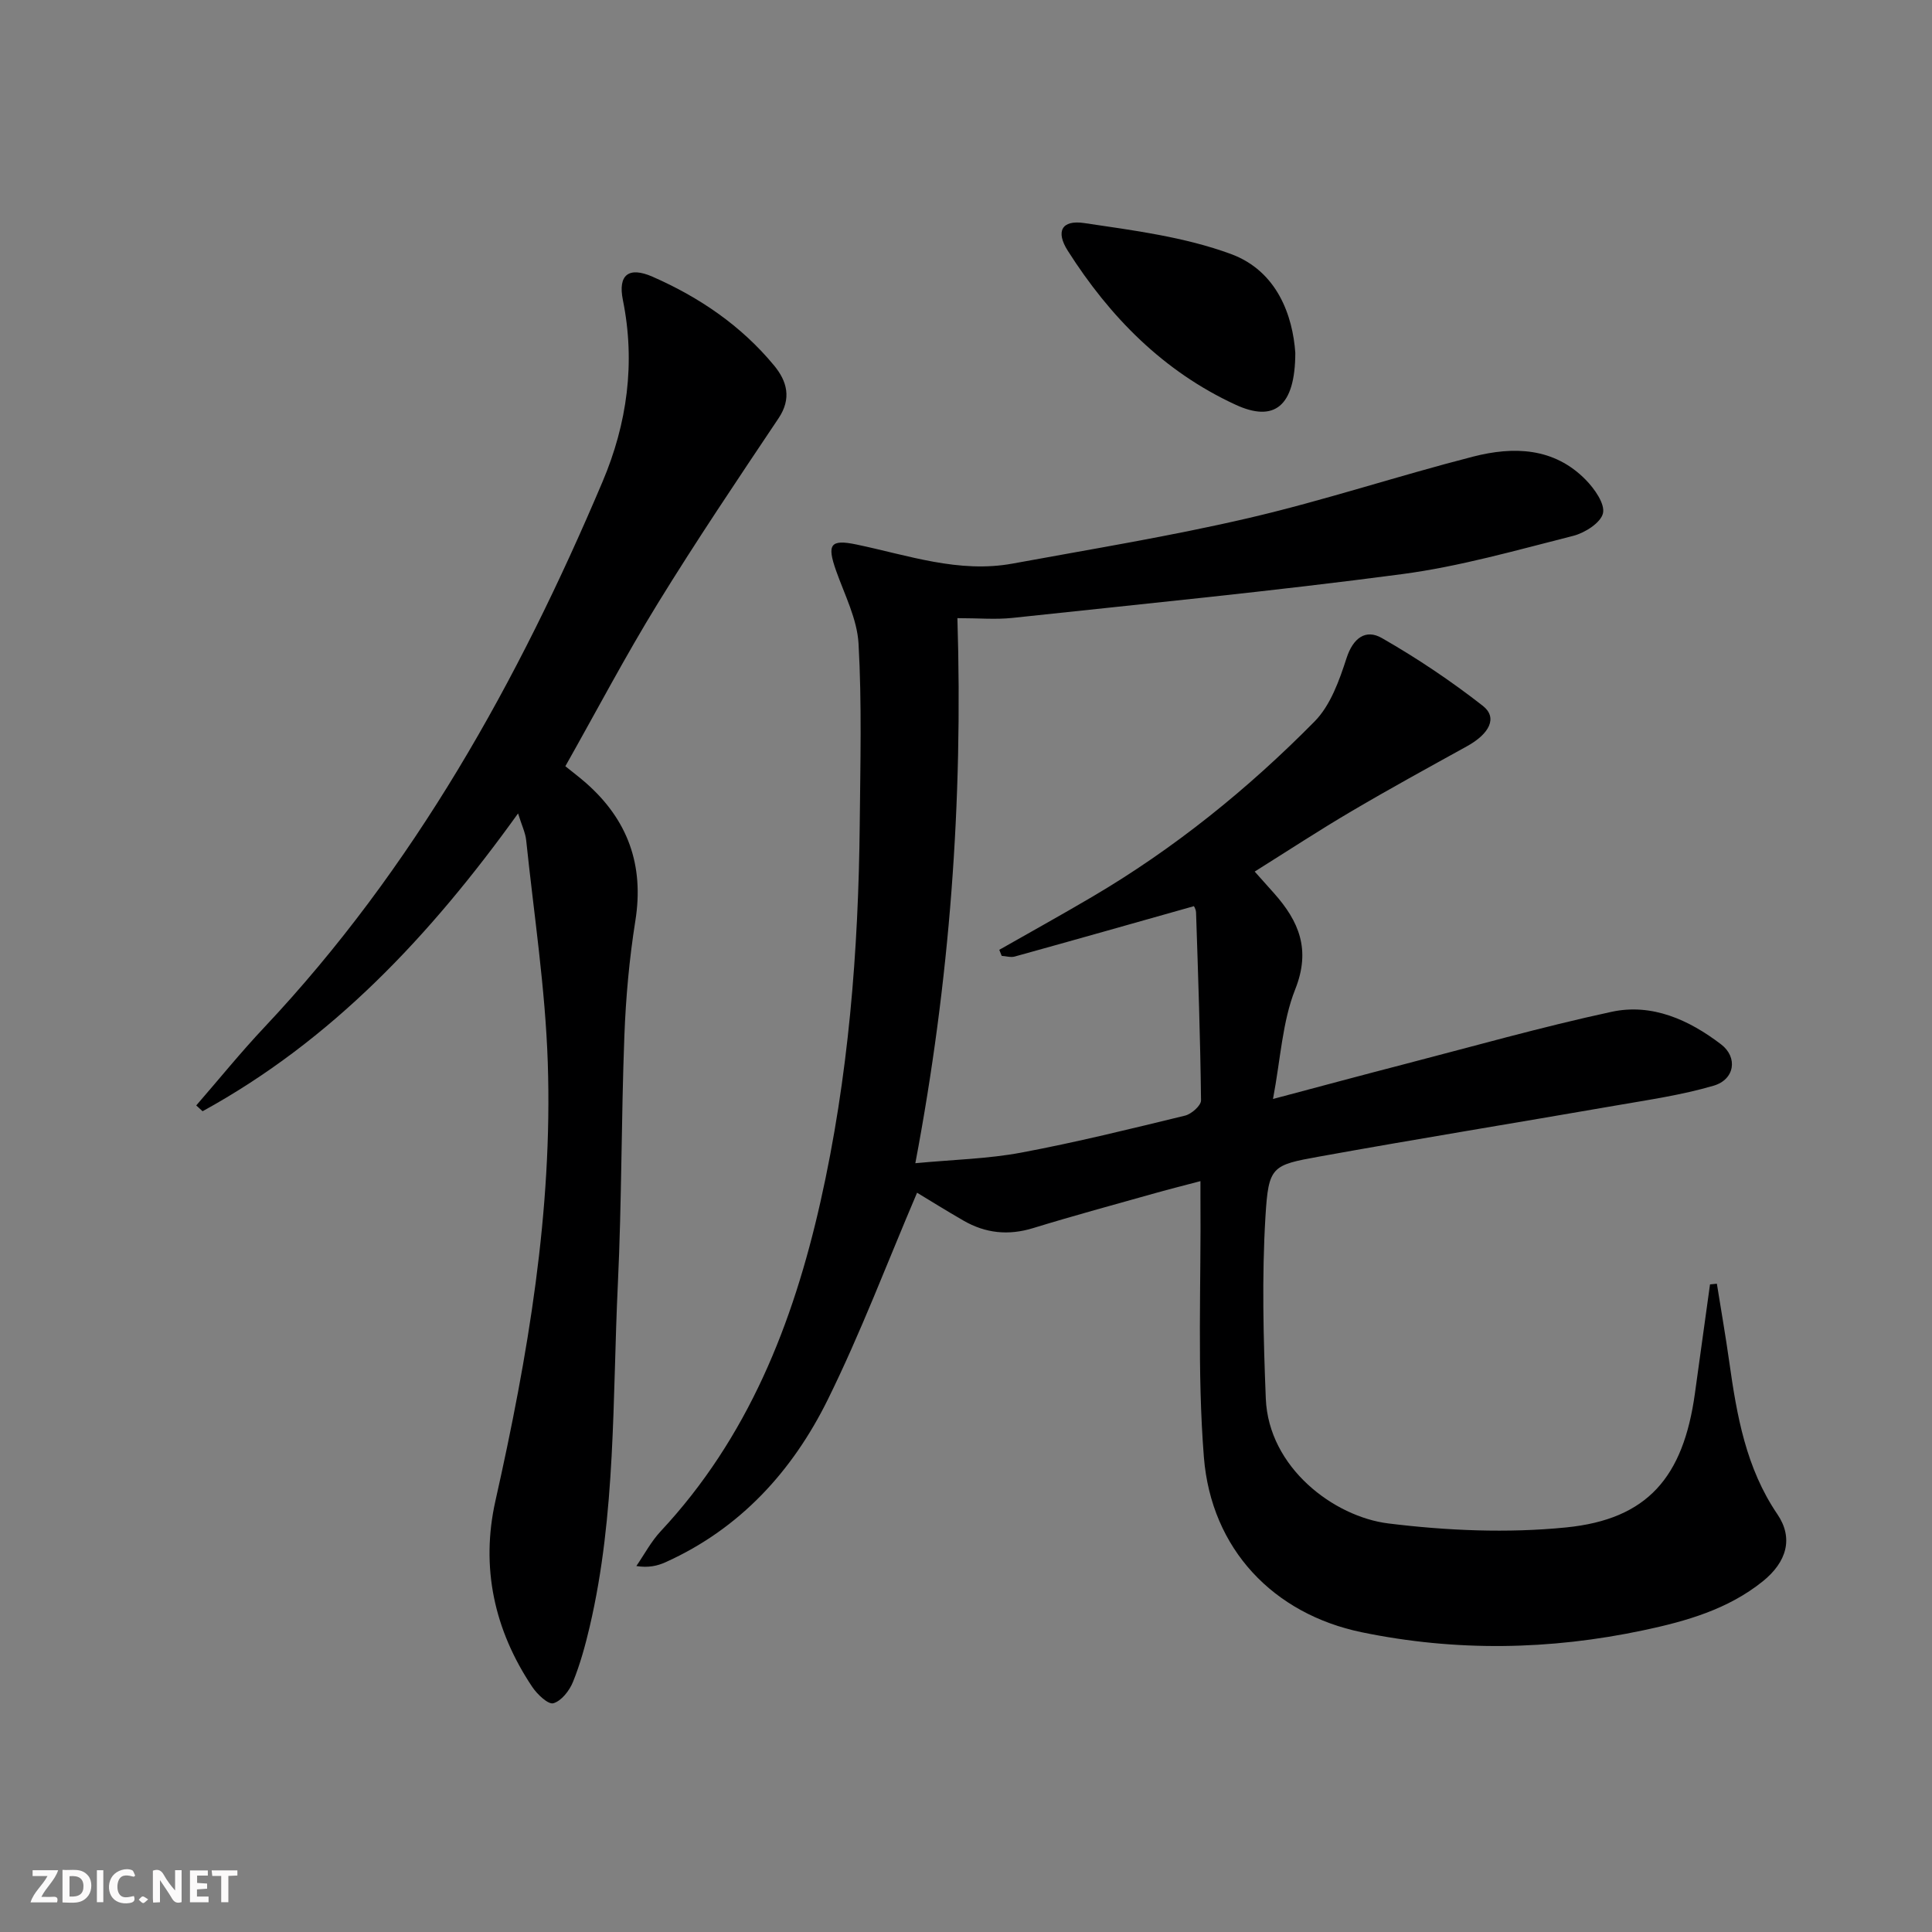 <svg enable-background="new 0 0 400 400" viewBox="0 0 400 400" xmlns="http://www.w3.org/2000/svg"><rect x="0" y="0" width="400" height="400" fill="#808080" stroke="none"/><g fill="#fbfafa"><path d="m37.59 393.81c-.92.31-1.52.05-2-.78-.7-1.2-1.52-2.34-2.47-3.78v4.59c-.55.03-.95.05-1.41.07-.03-.37-.06-.64-.06-.91 0-1.91 0-3.81 0-5.7 1.13-.41 1.77-.03 2.29.91.62 1.11 1.38 2.14 2.31 3.19v-4.2h1.35v6.61z"/><path d="m12.94 393.88v-6.75c1.9.19 3.93-.54 5.37 1.29.8 1.01.78 2.88.03 3.97-1.37 1.97-3.4 1.51-5.4 1.49m1.45-1.22c2.04.12 2.92-.58 2.89-2.21-.03-1.51-.98-2.19-2.89-2z"/><path d="m11.81 393.87h-5.49c.68-2.18 2.47-3.48 3.51-5.45h-3.08v-1.21h5.29c-.71 2.13-2.44 3.48-3.47 5.51.86 0 1.63.04 2.39-.01.79-.05 1.14.21.85 1.16"/><path d="m39.33 393.86v-6.61h3.7v1.07h-2.22v1.52c.68.04 1.34.09 2.07.13v1.07c-.72.05-1.38.09-2.1.14v1.48h2.4v1.19h-3.85z"/><path d="m27.71 388.56c-1.15-.3-2.46-.61-3.1.64-.37.73-.41 1.93-.06 2.67.63 1.35 1.99.93 3.17.68.35.94-.01 1.32-.93 1.46-1.62.25-3.05-.27-3.76-1.48-.73-1.25-.6-3.03.31-4.17.88-1.11 2.71-1.7 4-1.16.32.13.44.74.65 1.12-.1.08-.19.16-.28.24"/><path d="m49.15 387.24v1.07c-.59.02-1.17.05-1.87.08v5.44h-1.48v-5.44h-1.85c-.05-.4-.08-.73-.13-1.15z"/><path d="m20.06 387.21h1.33v6.62h-1.33z"/><path d="m30.68 393.25c-.49.38-.8.79-1.05.76-.32-.05-.6-.45-.9-.7.26-.24.51-.64.8-.67.29-.04.62.3 1.15.61"/></g><path d="m198.22 127.98c1.17 37.99-1.55 75.04-8.71 112.85 7.92-.75 15.02-.9 21.9-2.19 11.39-2.13 22.66-4.92 33.93-7.66 1.33-.32 3.33-2.08 3.32-3.16-.15-12.97-.6-25.93-1.03-38.9-.03-.77-.56-1.52-.47-1.3-12.54 3.54-24.79 7.02-37.07 10.42-.82.23-1.8-.08-2.7-.14-.17-.42-.33-.83-.5-1.25 6.4-3.64 12.84-7.21 19.18-10.94 17.02-10.01 32.29-22.34 46.11-36.35 3.29-3.34 5.11-8.48 6.61-13.11 1.36-4.19 3.98-6.05 7.29-4.16 7.29 4.17 14.33 8.89 20.94 14.06 3.08 2.42 1.39 5.77-3.33 8.37-8 4.42-16.02 8.81-23.89 13.45-6.69 3.93-13.18 8.19-20.03 12.48 1.6 1.79 2.81 3.14 4.01 4.49 5.16 5.81 7.65 11.66 4.38 19.89-2.67 6.72-3.02 14.37-4.6 22.7 9.76-2.59 18.2-4.87 26.66-7.06 14.45-3.74 28.84-7.83 43.42-10.98 8.38-1.82 16.06 1.66 22.7 6.74 3.51 2.69 2.82 7.27-1.55 8.55-6.63 1.95-13.56 2.94-20.39 4.13-20.44 3.55-40.92 6.87-61.34 10.56-9.74 1.76-10.43 2-11.06 12.39-.76 12.52-.43 25.15.07 37.7.58 14.33 14.14 24.46 25.36 25.85 12.14 1.5 24.66 2.04 36.8.83 16.89-1.68 24.28-10.41 26.68-27.72 1.04-7.53 2.09-15.07 3.13-22.6.47-.05.94-.09 1.42-.14.86 5.4 1.81 10.8 2.57 16.22 1.56 11.06 3.45 21.94 9.96 31.51 3.35 4.93 1.97 9.87-3.04 13.9-7.21 5.79-15.82 8.24-24.64 10.11-19.43 4.13-38.94 4.44-58.38.42-18.23-3.77-31.16-17.17-32.68-36.27-1.41-17.83-.56-35.84-.71-53.77-.01-.81 0-1.62 0-3.36-3.43.91-6.38 1.64-9.31 2.47-8.46 2.38-16.95 4.68-25.35 7.26-5.11 1.57-9.84 1.07-14.39-1.55-3.57-2.06-7.08-4.24-9.62-5.78-6.15 14.39-11.64 28.97-18.5 42.86-7.3 14.77-18.12 26.67-33.55 33.63-1.7.77-3.56 1.2-6.07.8 1.66-2.41 3.05-5.07 5.03-7.19 18.08-19.36 27.4-42.95 33.1-68.27 5.79-25.73 7.86-51.87 8.12-78.17.12-12.45.45-24.93-.25-37.35-.29-5.11-2.89-10.12-4.65-15.1-1.9-5.39-1.25-6.56 4.2-5.42 10.69 2.23 21.2 6 32.37 3.95 16.32-3 32.72-5.67 48.87-9.43 15.63-3.64 30.92-8.73 46.48-12.72 8.32-2.13 16.71-1.91 23.29 4.81 1.81 1.85 4.01 4.95 3.57 6.92-.45 1.97-3.76 4.08-6.19 4.69-11.74 2.97-23.48 6.34-35.44 7.92-26.81 3.55-53.74 6.17-80.63 9.06-3.46.37-6.99.05-11.4.05z" fill="#000001"/><path d="m107.26 168.41c-18.28 25.45-38.61 47.01-65.32 61.66-.44-.4-.87-.8-1.31-1.2 4.69-5.4 9.2-10.98 14.1-16.18 30.99-32.93 52.56-71.71 70.03-112.98 5.07-11.97 6.84-24.58 4.2-37.6-1.05-5.2 1.19-6.99 6.14-4.82 9.71 4.26 18.37 10.15 25.17 18.39 2.67 3.23 3.67 6.81.92 10.92-8.49 12.68-17.02 25.35-25.01 38.34-6.7 10.89-12.66 22.24-19.13 33.7 1.45 1.17 2.89 2.26 4.24 3.44 8.69 7.63 12.1 17.01 10.25 28.58-1.25 7.86-1.97 15.85-2.27 23.81-.65 17.13-.54 34.28-1.35 51.4-1.13 23.7-.37 47.58-5.83 70.92-.91 3.87-1.97 7.75-3.46 11.43-.73 1.81-2.39 3.94-4.06 4.42-1.07.31-3.35-1.85-4.37-3.38-7.88-11.76-10.72-24.78-7.62-38.56 6.71-29.89 11.85-60 10.83-90.72-.51-15.37-2.87-30.68-4.47-46.01-.16-1.56-.91-3.06-1.68-5.56z" fill="#000001"/><path d="m268.18 73.06c-.03 11.18-4.4 14.41-12.35 10.74-14.94-6.88-26.05-18.18-34.76-31.89-2.54-3.99-1.27-6.42 3.39-5.73 10.25 1.52 20.78 2.87 30.42 6.42 9.59 3.55 12.77 12.82 13.3 20.46z" fill="#000001"/></svg>
